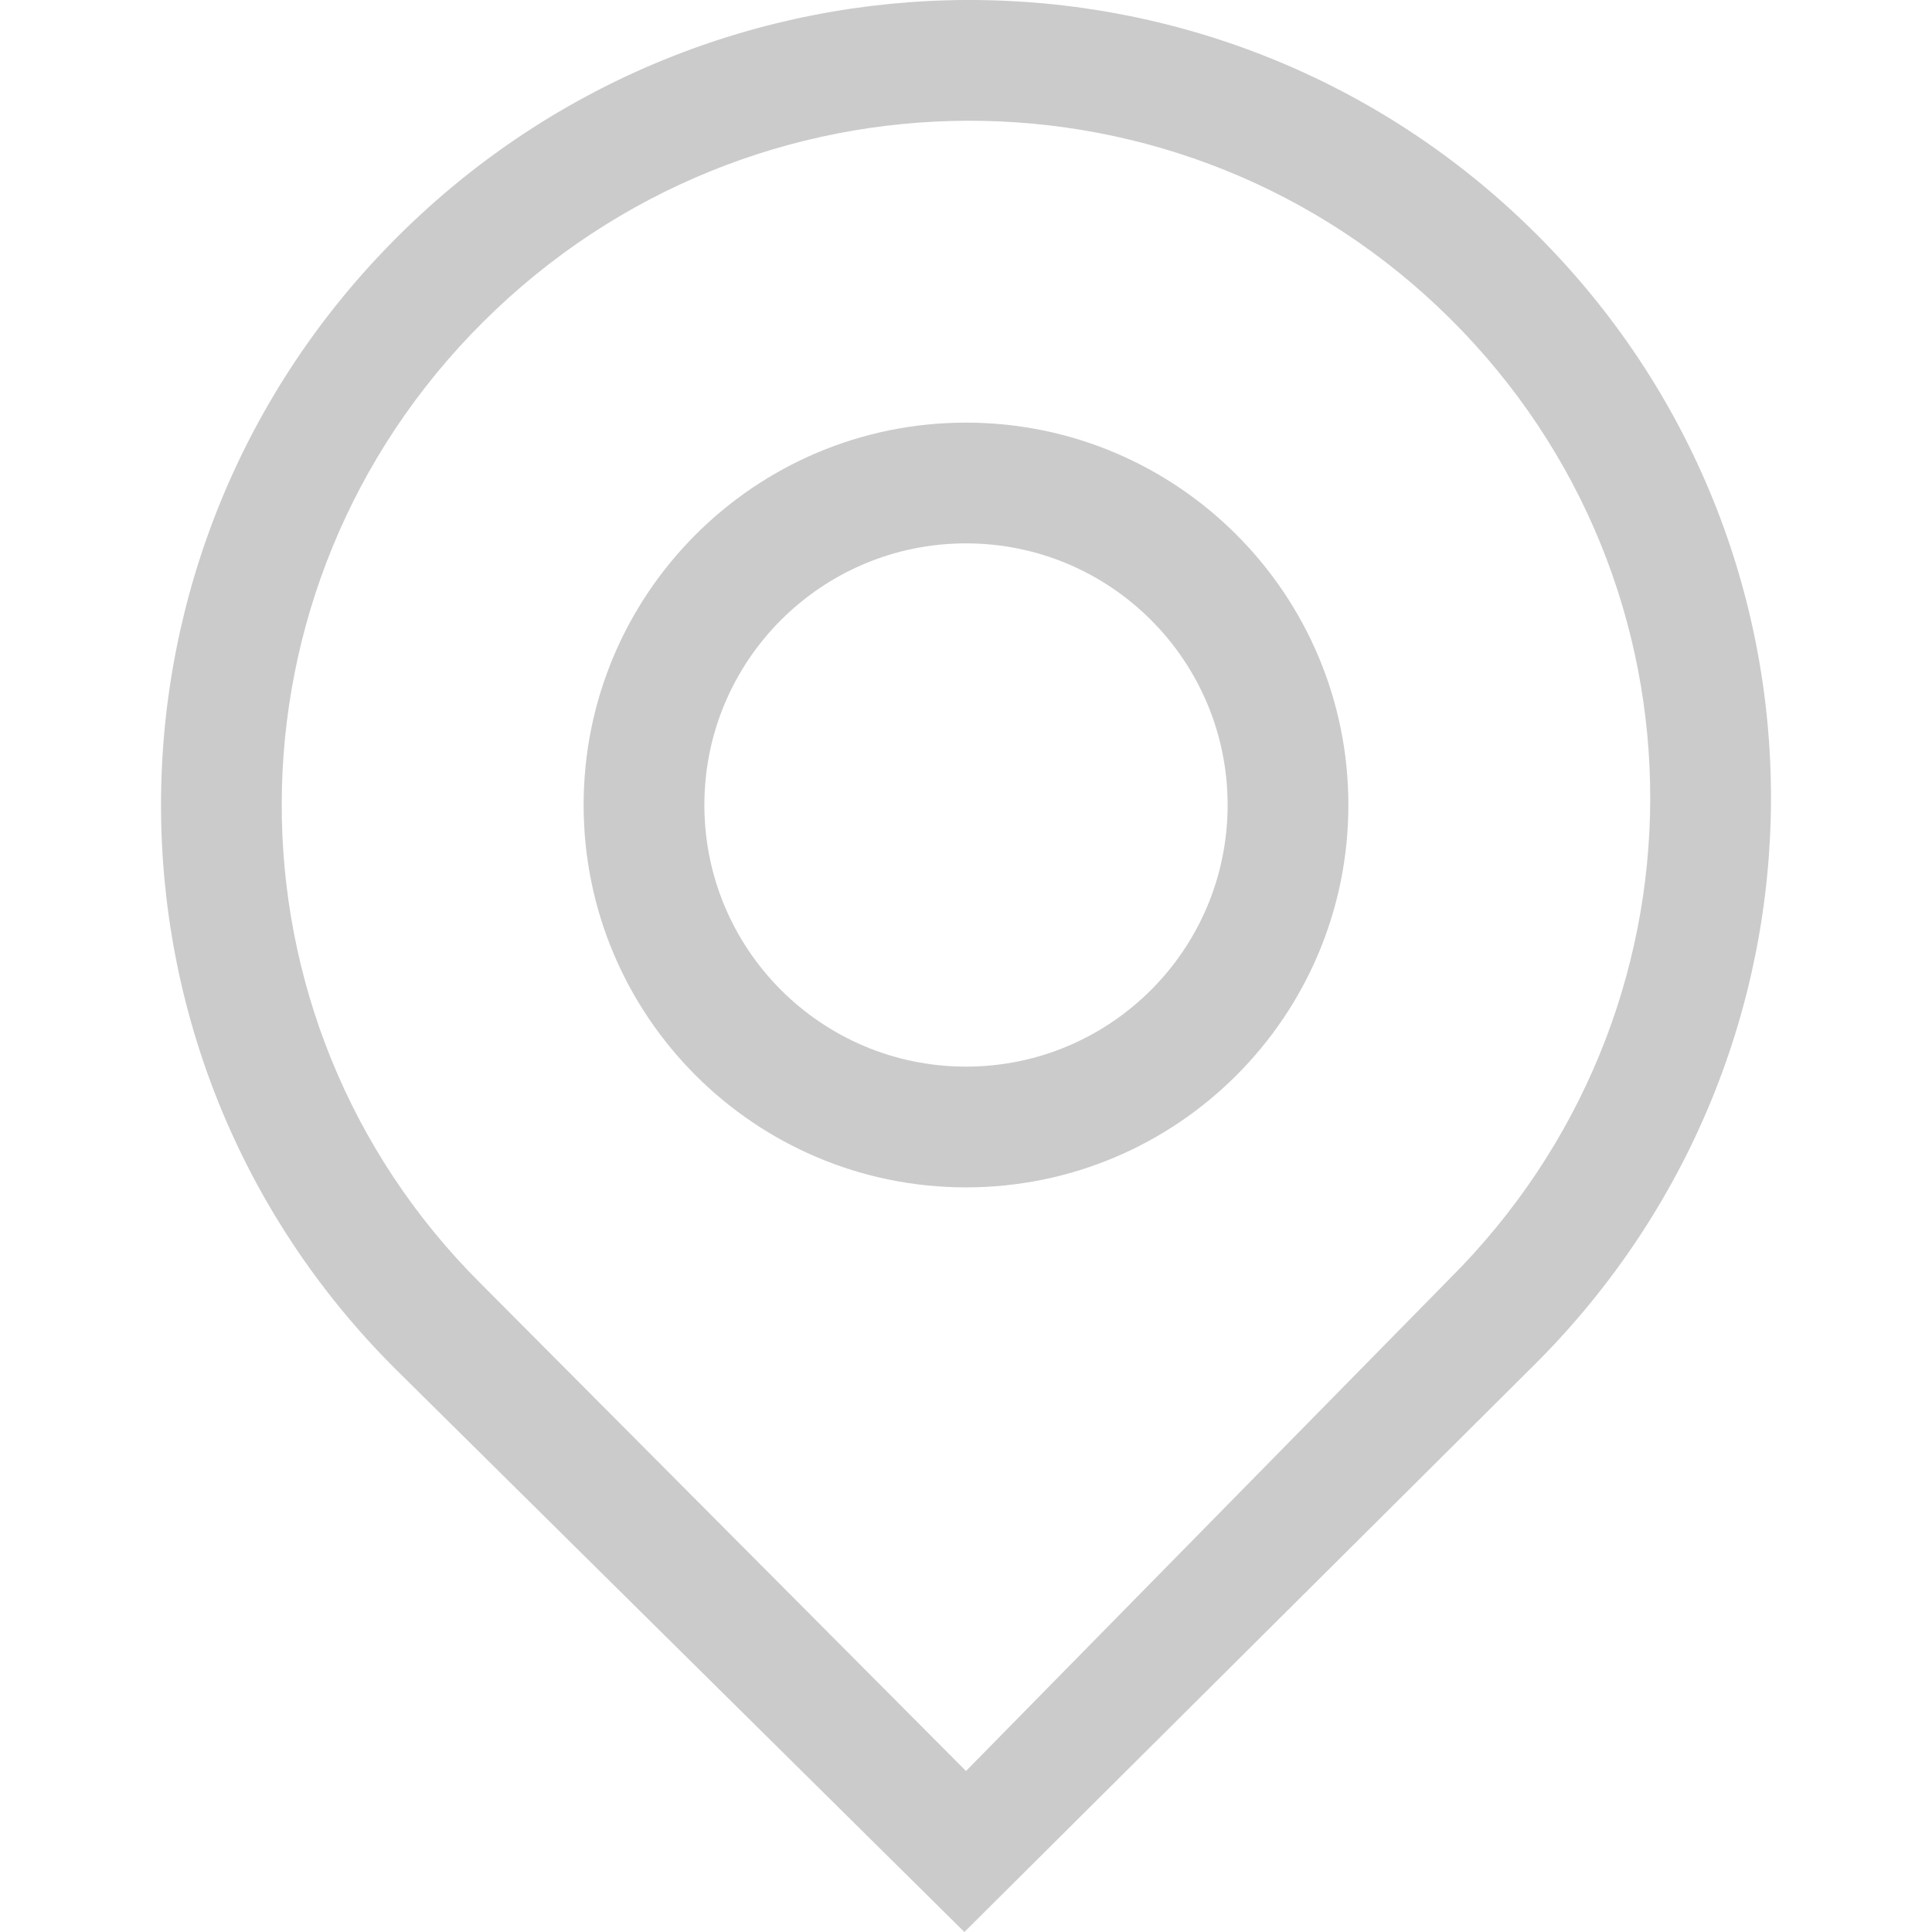 <svg width="24" height="24" viewBox="0 0 24 24" fill="none" xmlns="http://www.w3.org/2000/svg">
<path fill-rule="evenodd" clip-rule="evenodd" d="M12 14.75C14.623 14.75 16.75 12.623 16.75 10C16.75 7.377 14.623 5.25 12 5.25C9.377 5.25 7.25 7.377 7.25 10C7.25 12.623 9.377 14.75 12 14.75ZM8.75 10C8.75 11.795 10.205 13.25 12 13.25C13.795 13.25 15.25 11.795 15.25 10C15.25 8.205 13.795 6.75 12 6.75C10.205 6.75 8.75 8.205 8.75 10Z" fill="#CBCBCB"/>
<path fill-rule="evenodd" clip-rule="evenodd" d="M19.058 16.957C22.966 13.067 22.988 6.791 19.079 2.902C15.17 -0.988 8.854 -0.957 4.946 2.933C1.037 6.823 1.009 13.122 4.918 17.012L11.98 24L19.058 16.957ZM6.004 3.997C9.335 0.681 14.705 0.665 18.021 3.965C21.335 7.263 21.324 12.585 18 15.893L12 22L5.973 15.946C2.663 12.652 2.677 7.306 6.004 3.997Z" fill="#CBCBCB"/>
</svg>

